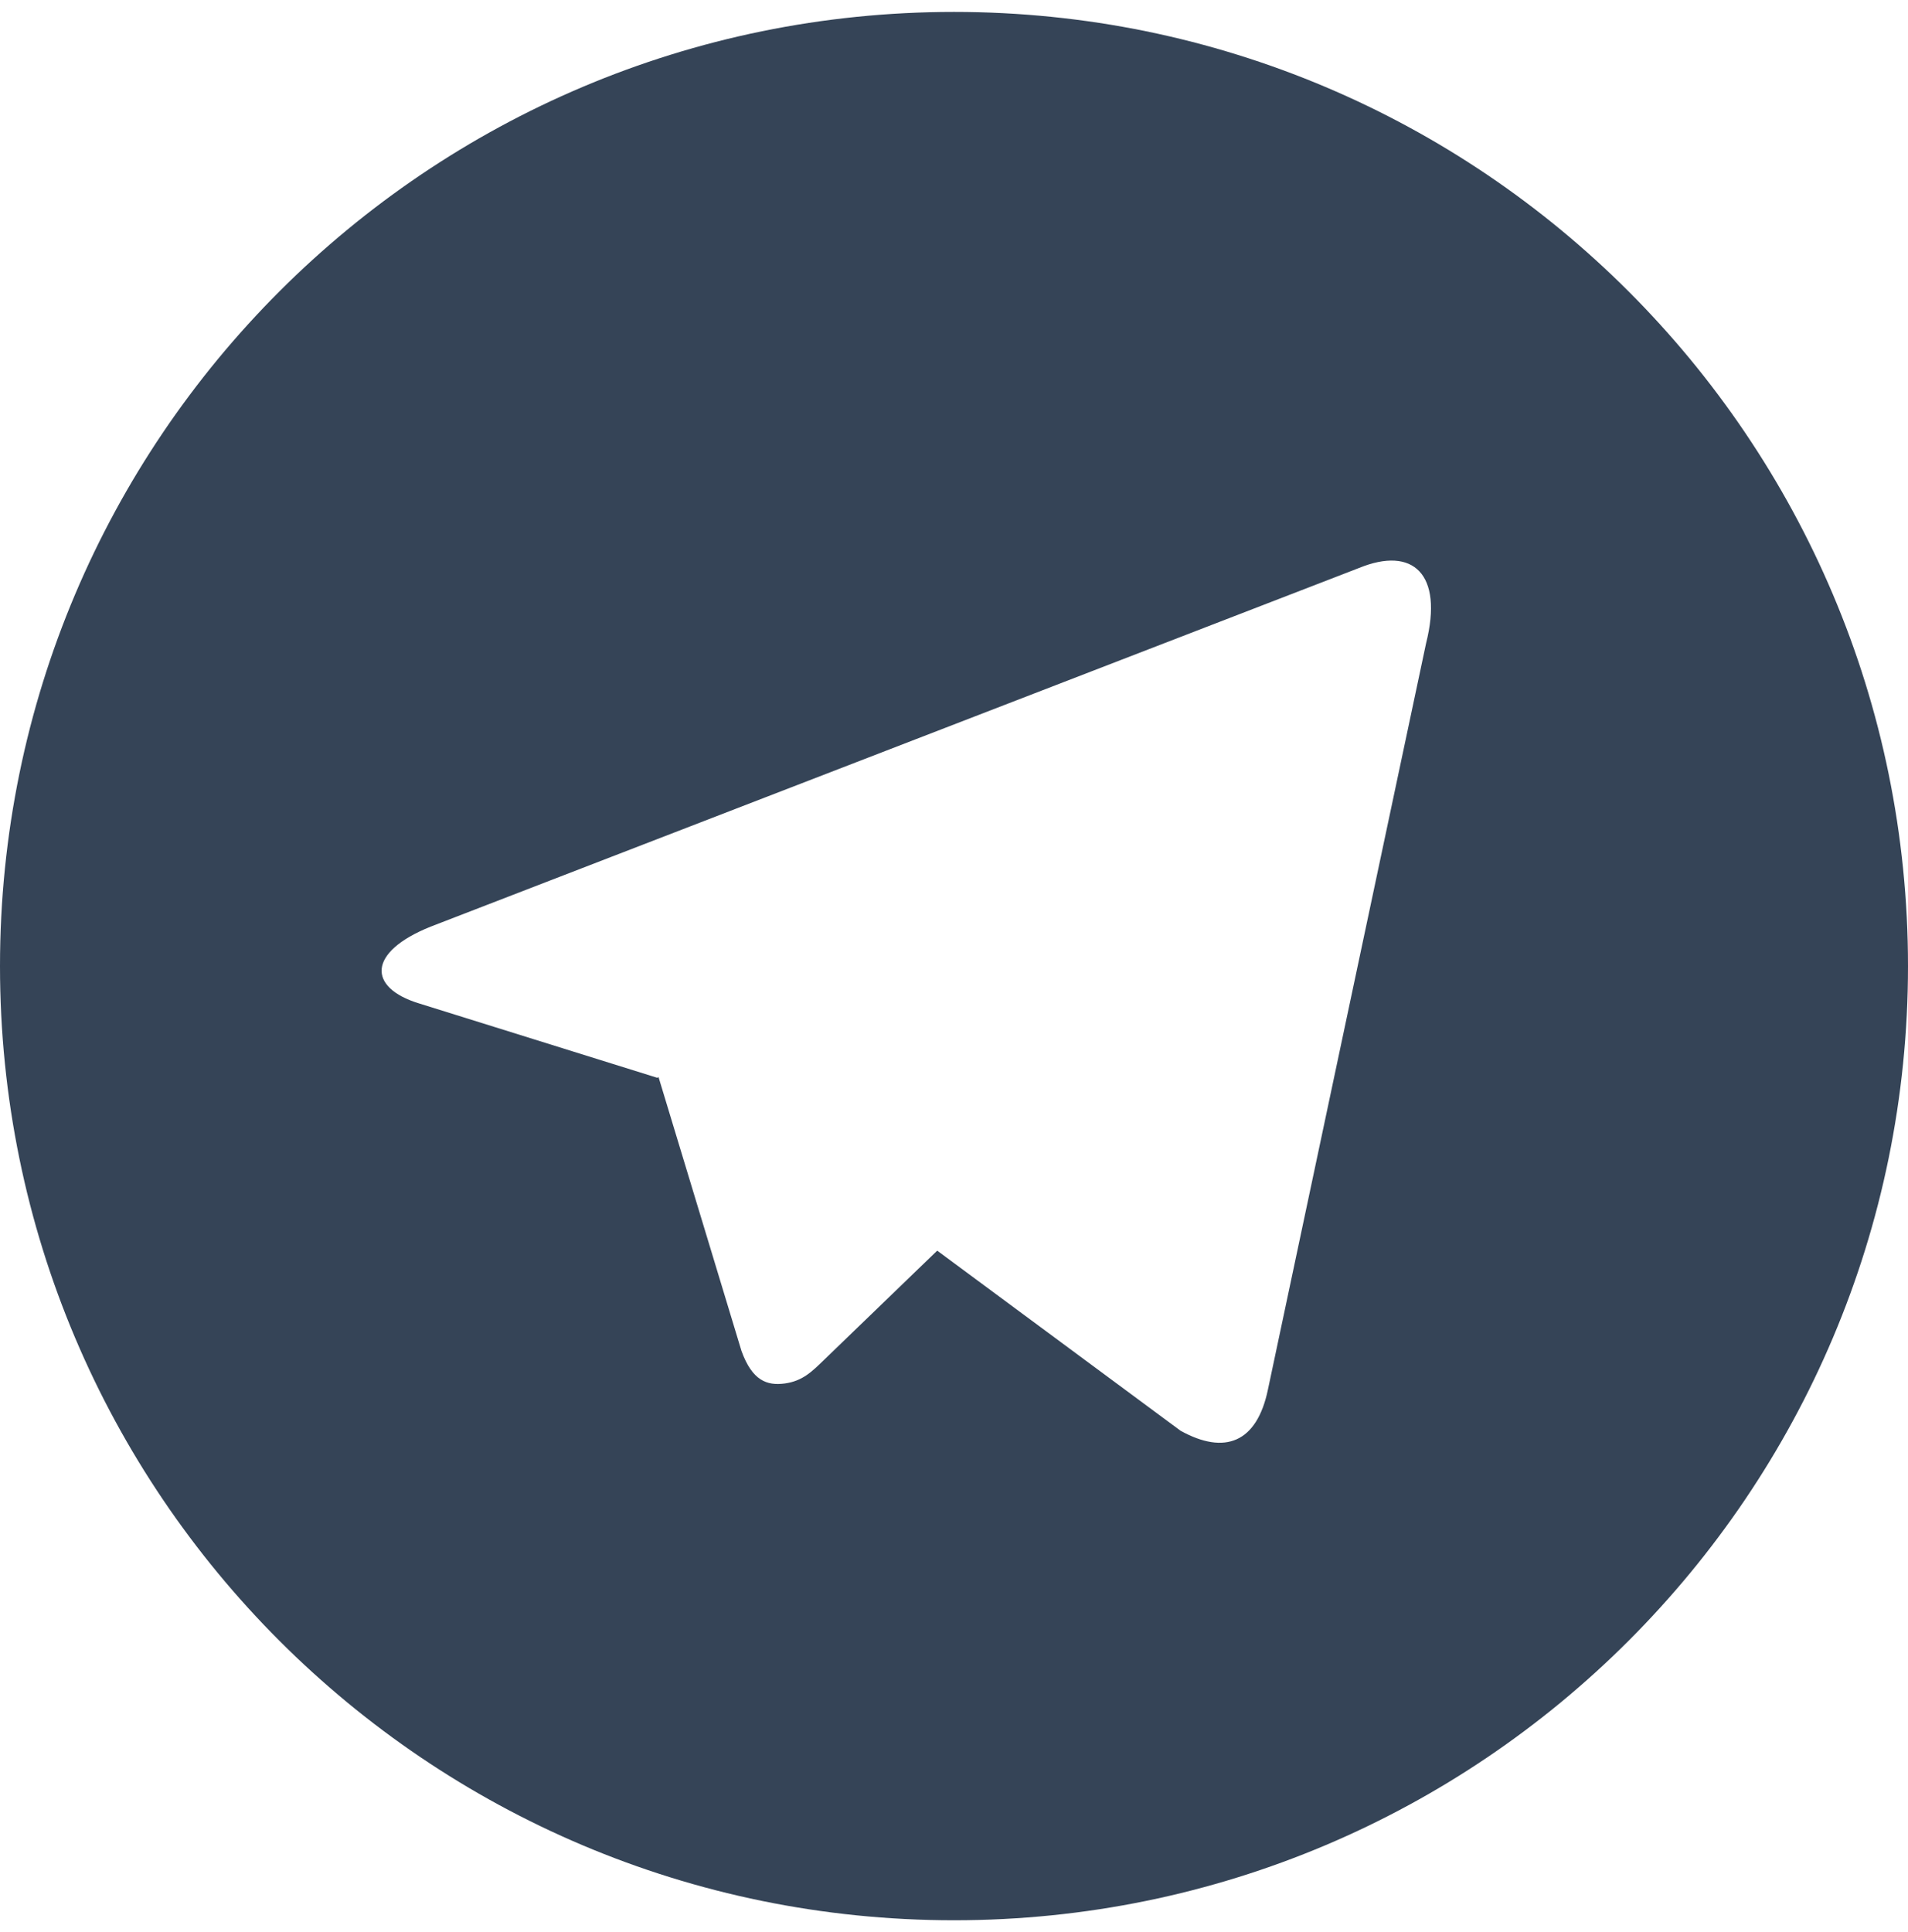 <?xml version="1.0" encoding="UTF-8"?> <svg xmlns="http://www.w3.org/2000/svg" width="80" height="81" viewBox="0 0 80 81" fill="none"><g clip-path="url(#clip0_314_3)"><path d="M40 80.5C17.909 80.5 0 62.591 0 40.5C0 18.409 17.909 0.5 40 0.5C62.091 0.5 80 18.409 80 40.5C80 62.591 62.091 80.5 40 80.5ZM27.561 45.183L27.611 45.151C29.93 52.807 31.09 56.635 31.09 56.635C31.539 57.877 32.156 58.098 32.905 57.997C33.654 57.896 34.052 57.49 34.54 57.019C34.54 57.019 36.126 55.489 39.296 52.429L49.5 59.979C51.359 61.006 52.701 60.476 53.163 58.251L59.794 26.966C60.526 24.054 59.242 22.886 56.984 23.81L18.052 38.848C15.396 39.916 15.409 41.402 17.568 42.064L27.561 45.183Z" fill="#354457"></path></g><defs><clipPath id="clip0_314_3"><rect width="80" height="80" fill="white" transform="translate(0 0.5)"></rect></clipPath></defs></svg> 